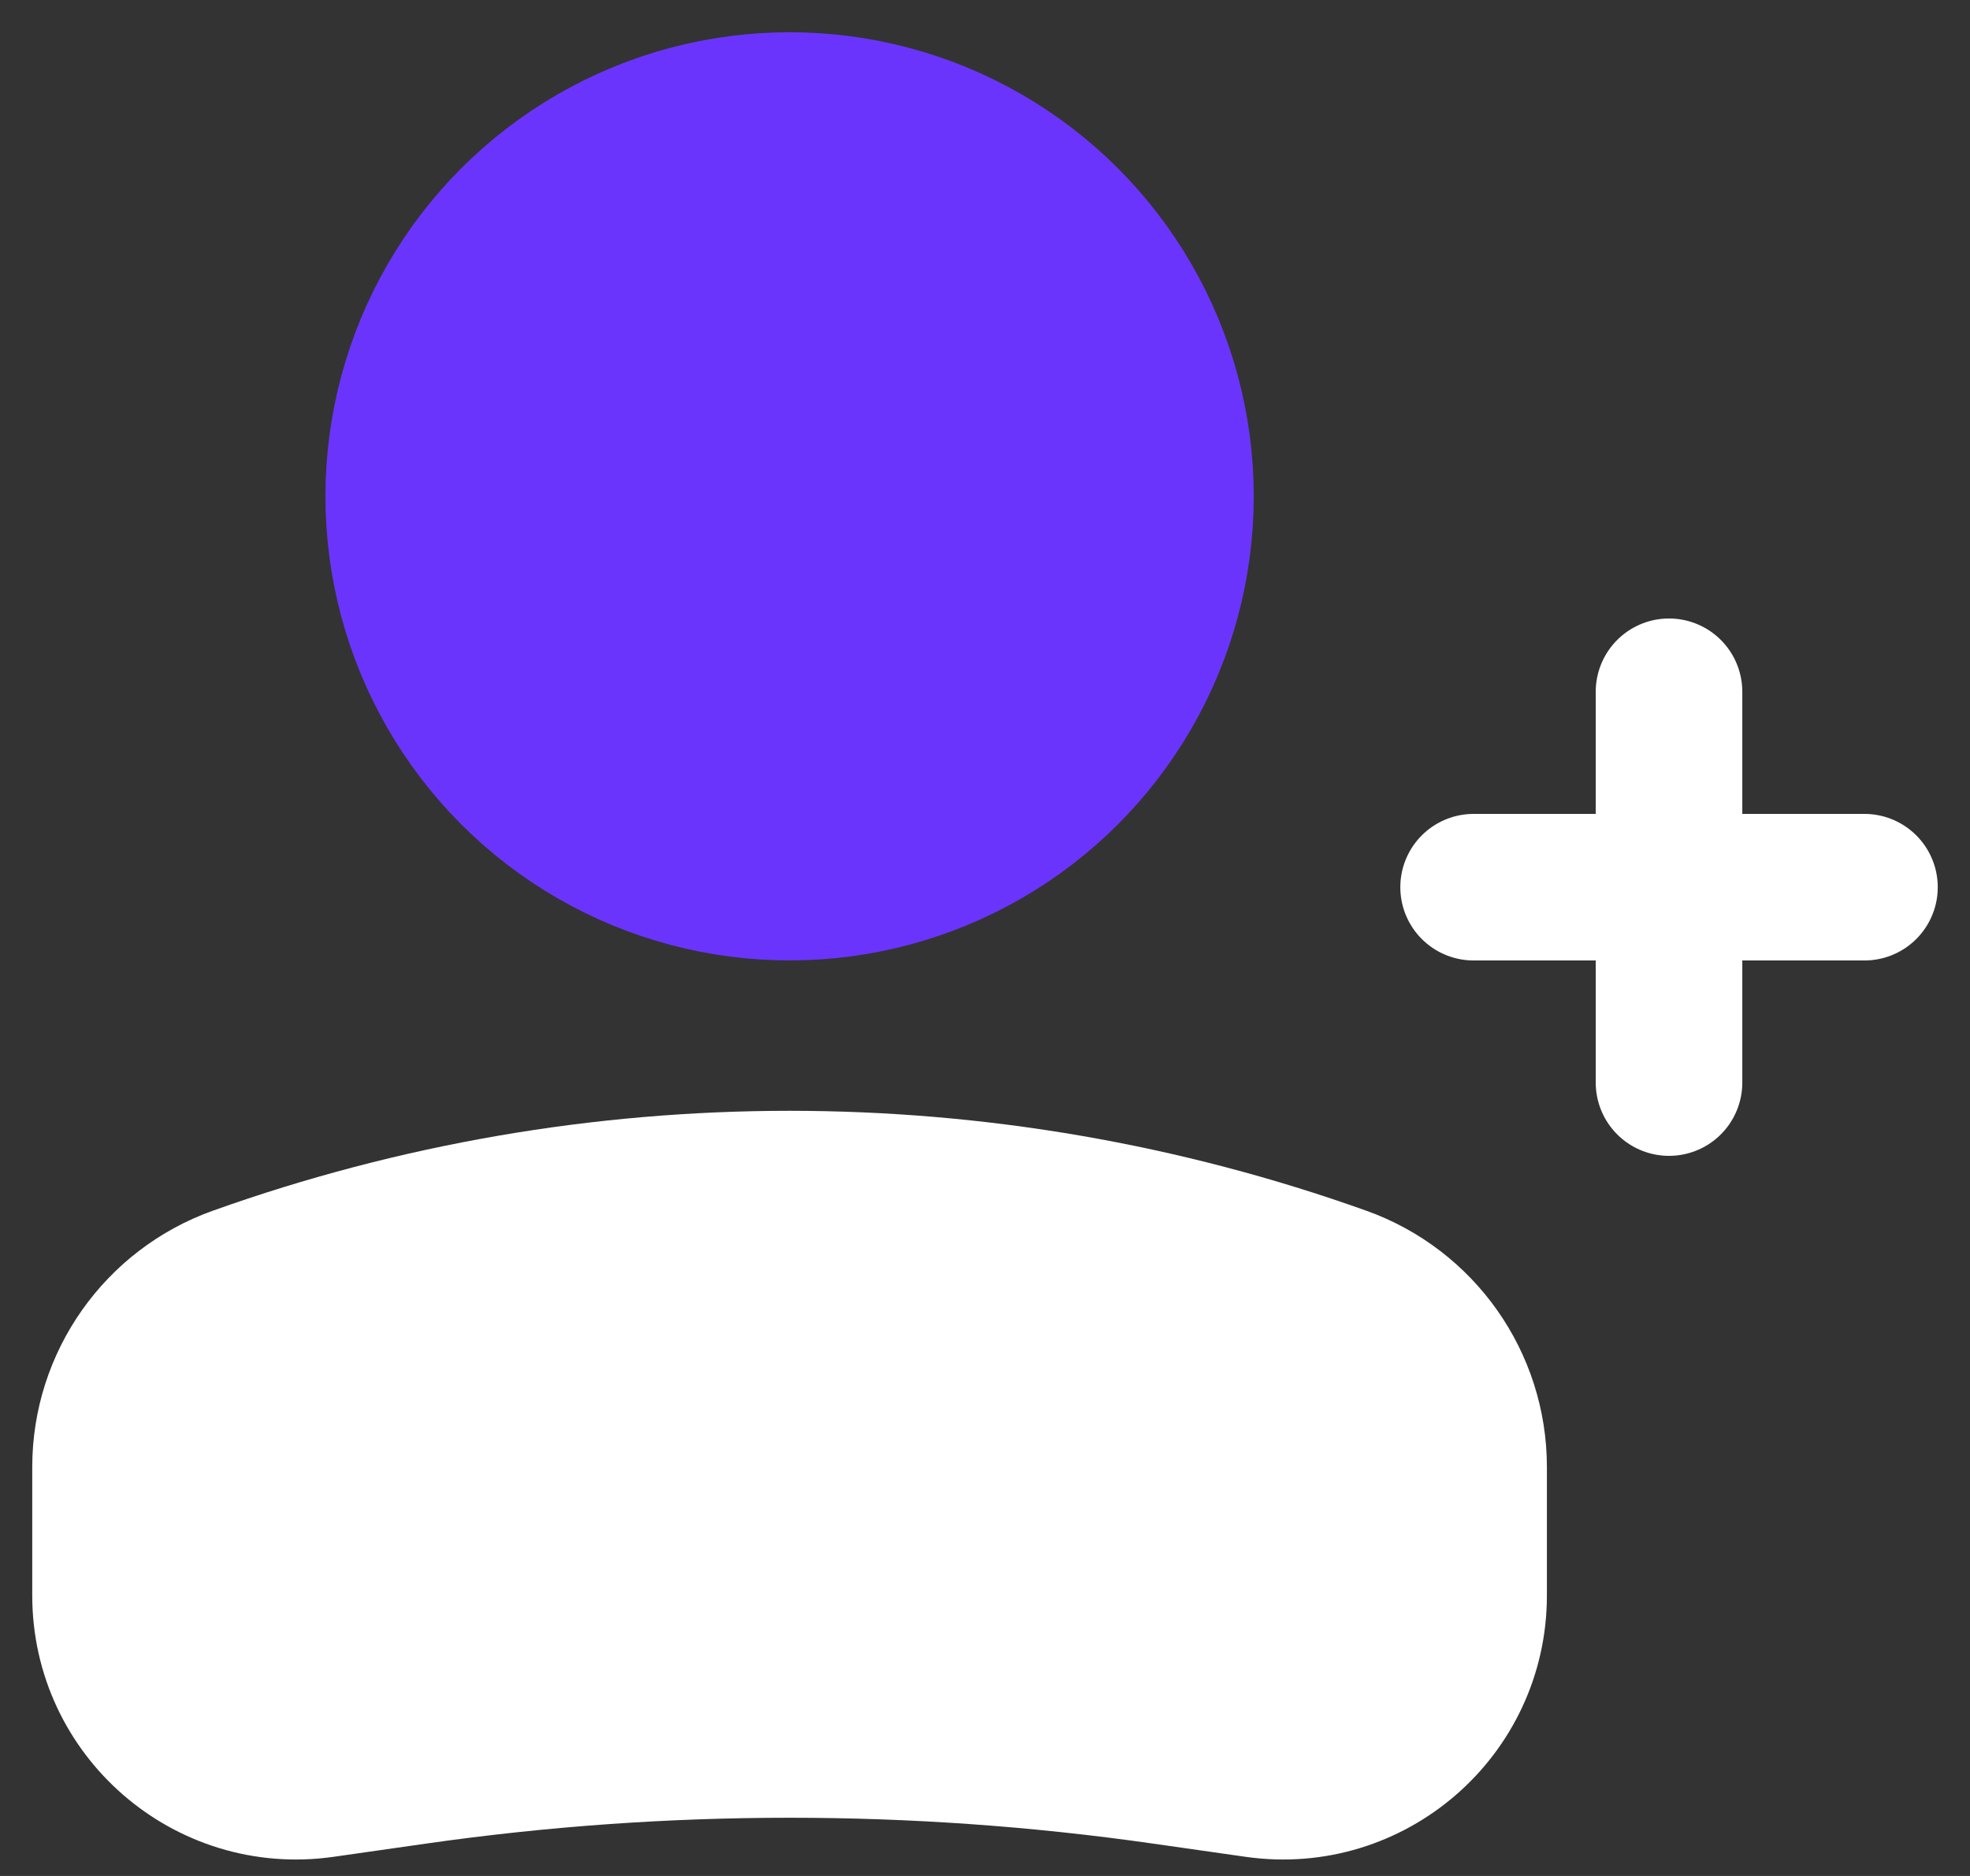 <svg width="42" height="40" viewBox="0 0 42 40" fill="none" xmlns="http://www.w3.org/2000/svg">
<rect x="0" y="0" width="42" height="40" fill="#333333" stroke="none"/>
<circle cx="8.333" cy="8.333" r="8.333" transform="matrix(-1 0 0 1 25.167 2.25)" fill="#6B34FD" stroke="#6B34FD" stroke-width="3.125"/>
<path d="M2.25 31.28C2.25 29.488 3.377 27.889 5.065 27.286C12.675 24.568 20.992 24.568 28.602 27.286C30.29 27.889 31.417 29.488 31.417 31.28V34.021C31.417 36.495 29.226 38.395 26.777 38.045L24.788 37.761C19.512 37.008 14.155 37.008 8.878 37.761L6.89 38.045C4.441 38.395 2.25 36.495 2.25 34.021V31.28Z" fill="white" stroke="white" stroke-width="3.125"/>
<path d="M31.417 18.917H39.75" stroke="white" stroke-width="3.125" stroke-linecap="round" stroke-linejoin="round"/>
<path d="M35.583 14.75L35.583 23.083" stroke="white" stroke-width="3.125" stroke-linecap="round" stroke-linejoin="round"/>
</svg>
